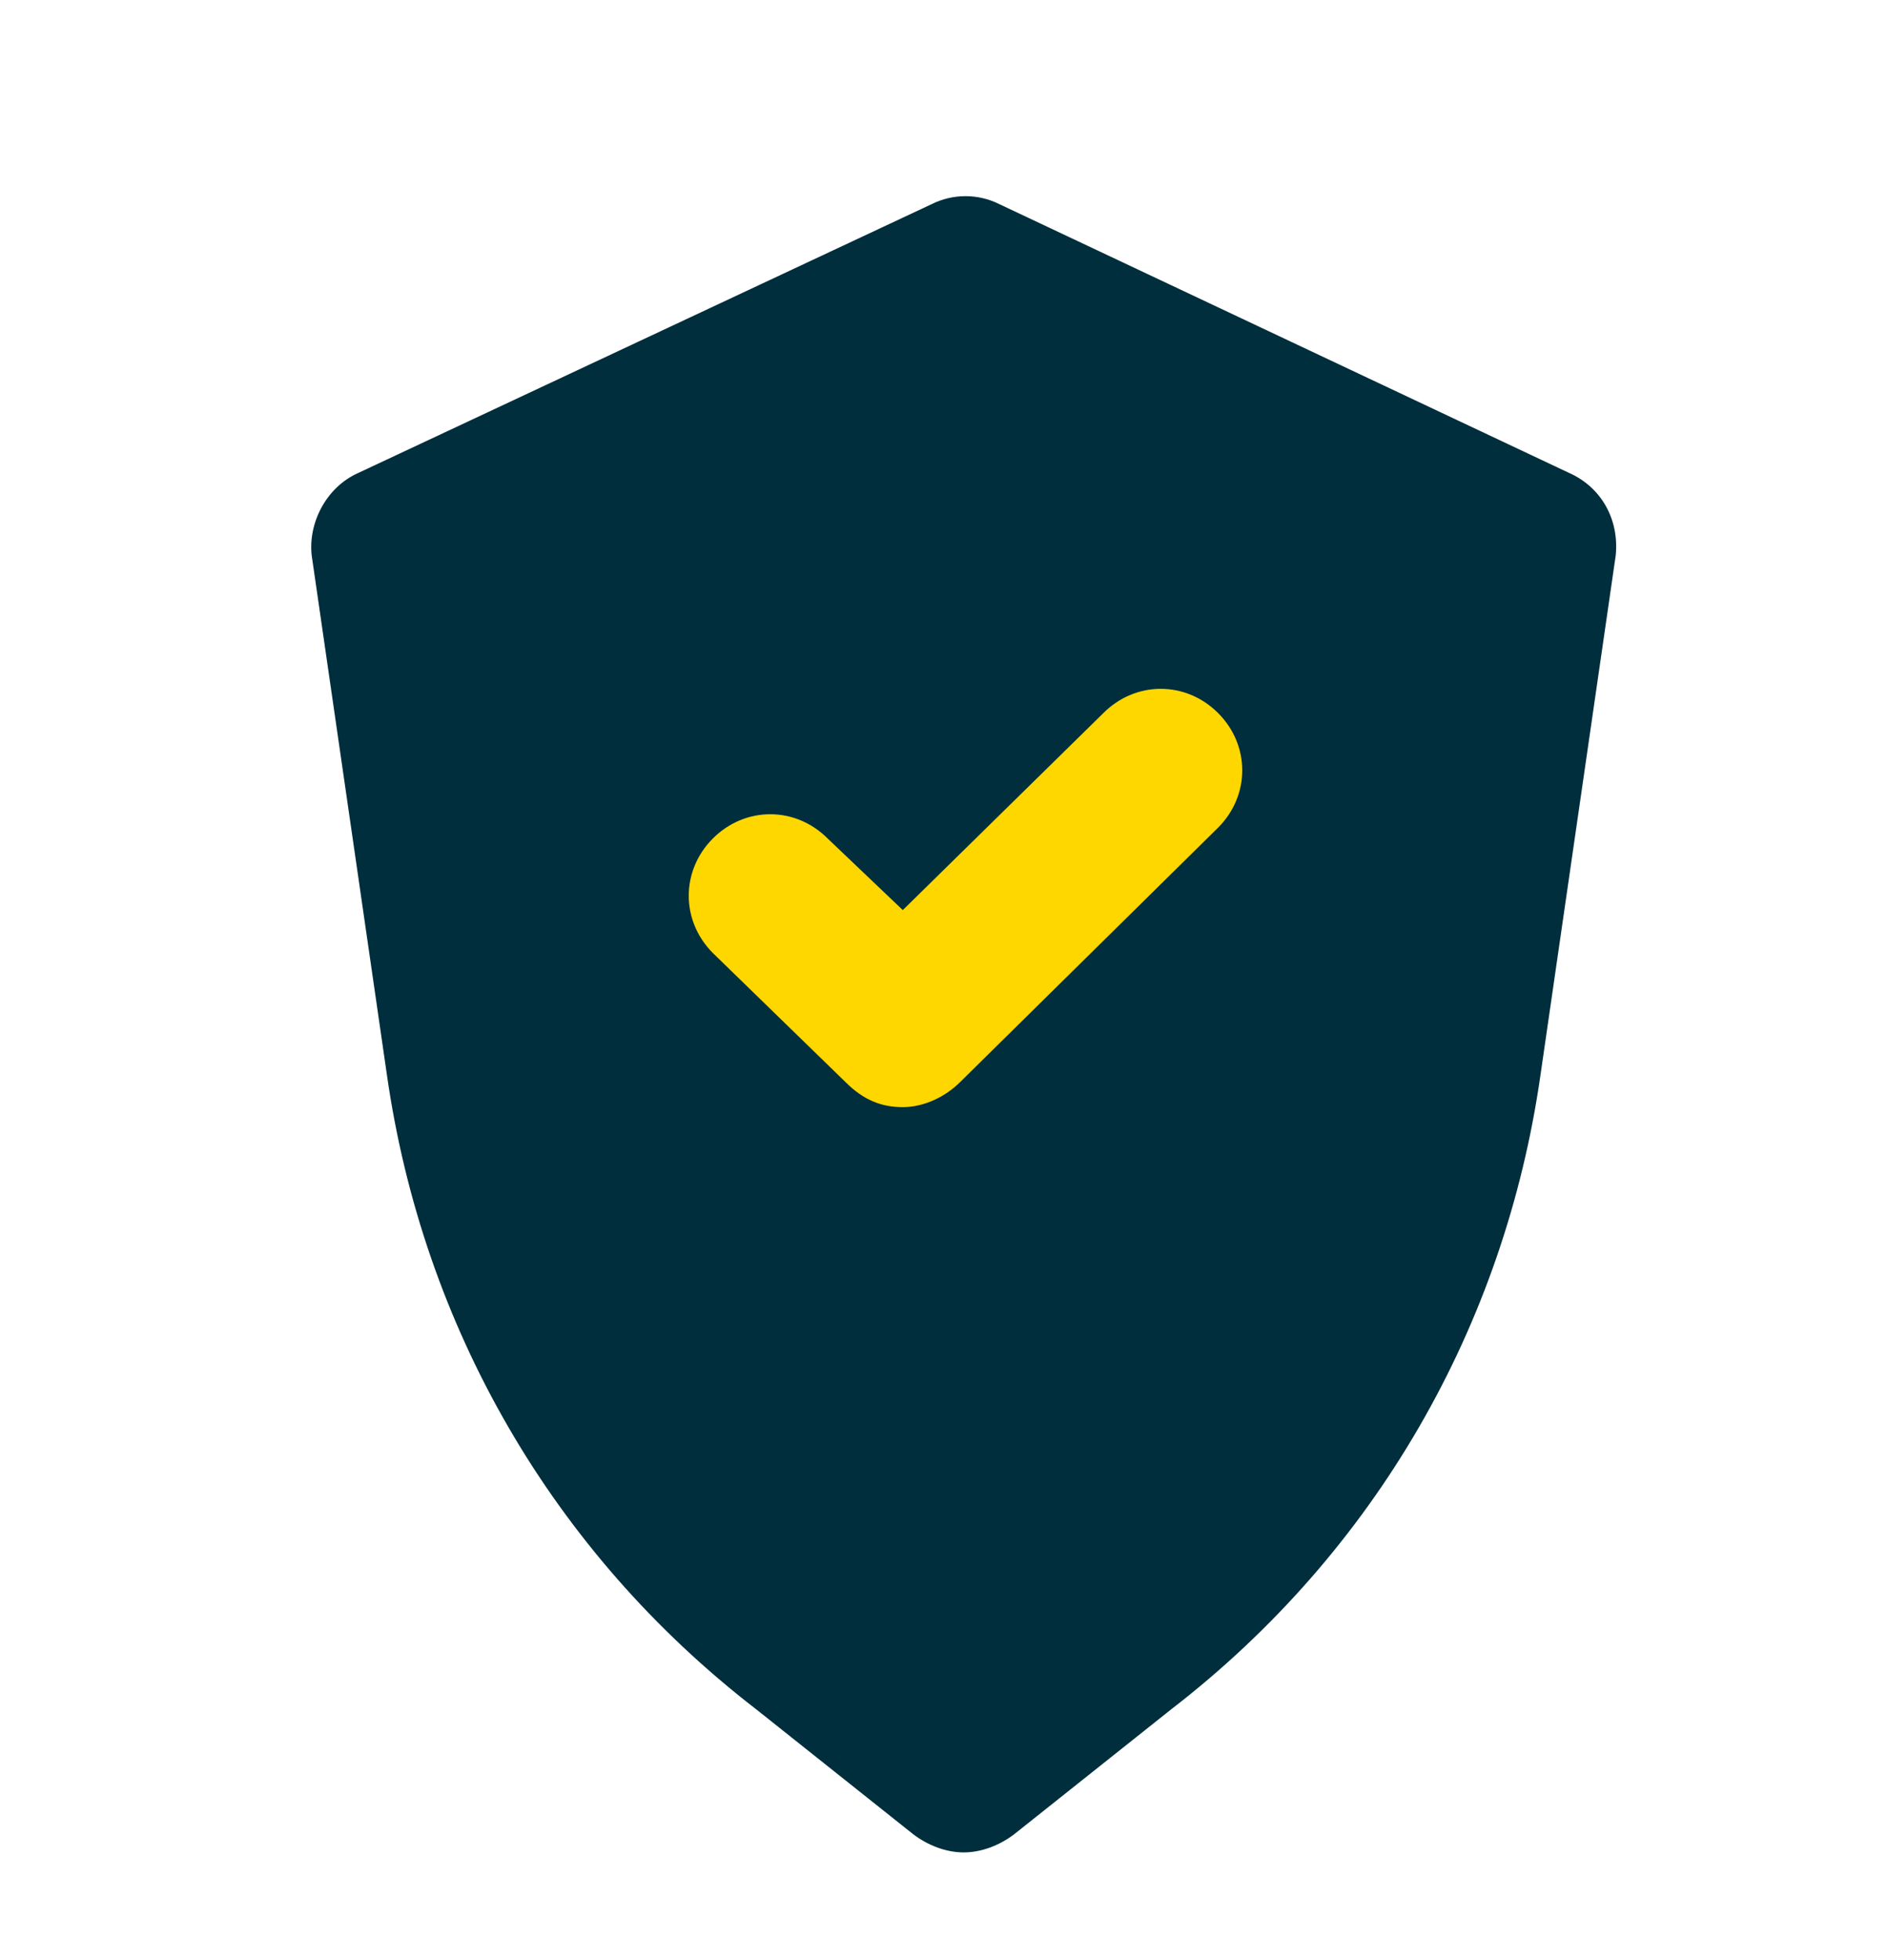 <?xml version="1.0" encoding="utf-8"?>
<!-- Generator: Adobe Illustrator 27.2.0, SVG Export Plug-In . SVG Version: 6.00 Build 0)  -->
<svg version="1.1" id="Ebene_1" xmlns="http://www.w3.org/2000/svg" xmlns:xlink="http://www.w3.org/1999/xlink" x="0px" y="0px"
	 viewBox="0 0 52.7 54.7" style="enable-background:new 0 0 52.7 54.7;" xml:space="preserve">
<style type="text/css">
	.st0{fill:none;}
	.st1{clip-path:url(#SVGID_00000023983349664268685280000010765850861662462607_);}
	.st2{fill:#FFD700;}
	.st3{fill:#002E3C;}
</style>
<rect x="14.7" y="13.9" class="st0" width="24" height="24"/>
<g>
	<g>
		<defs>
			<path id="SVGID_1_" d="M26.7,13.9c-6.6,0-12,5.4-12,12c0,6.6,5.4,12,12,12s12-5.4,12-12C38.7,19.2,33.3,13.9,26.7,13.9"/>
		</defs>
		<clipPath id="SVGID_00000108987811552637509590000015811487572785676471_">
			<use xlink:href="#SVGID_1_"  style="overflow:visible;"/>
		</clipPath>
		<g style="clip-path:url(#SVGID_00000108987811552637509590000015811487572785676471_);">
			<path class="st2" d="M14.7,13.9h24v24h-24V13.9z"/>
		</g>
	</g>
</g>
<rect x="8.6" y="5.3" class="st0" width="36.6" height="46.5"/>
<g>
	<path class="st3" d="M21.1,47.7l4.4,3.5c0.4,0.3,0.9,0.5,1.4,0.5s1-0.2,1.4-0.5l4.4-3.5C38.4,43.3,42,37,43,30l2.1-14.5
		c0.1-1-0.4-1.9-1.3-2.3L27.9,5.7c-0.6-0.3-1.3-0.3-1.9,0L10,13.2c-0.9,0.4-1.4,1.4-1.3,2.3L10.8,30C11.8,37,15.4,43.3,21.1,47.7z
		 M19.9,23.4c0.9-0.9,2.3-0.9,3.2,0l2.1,2l5.6-5.5c0.9-0.9,2.3-0.9,3.2,0c0.9,0.9,0.9,2.3,0,3.2l-7.2,7.1c-0.4,0.4-1,0.7-1.6,0.7
		c-0.6,0-1.1-0.2-1.6-0.7l-3.7-3.6C19,25.7,19,24.3,19.9,23.4z"/>
</g>
</svg>
